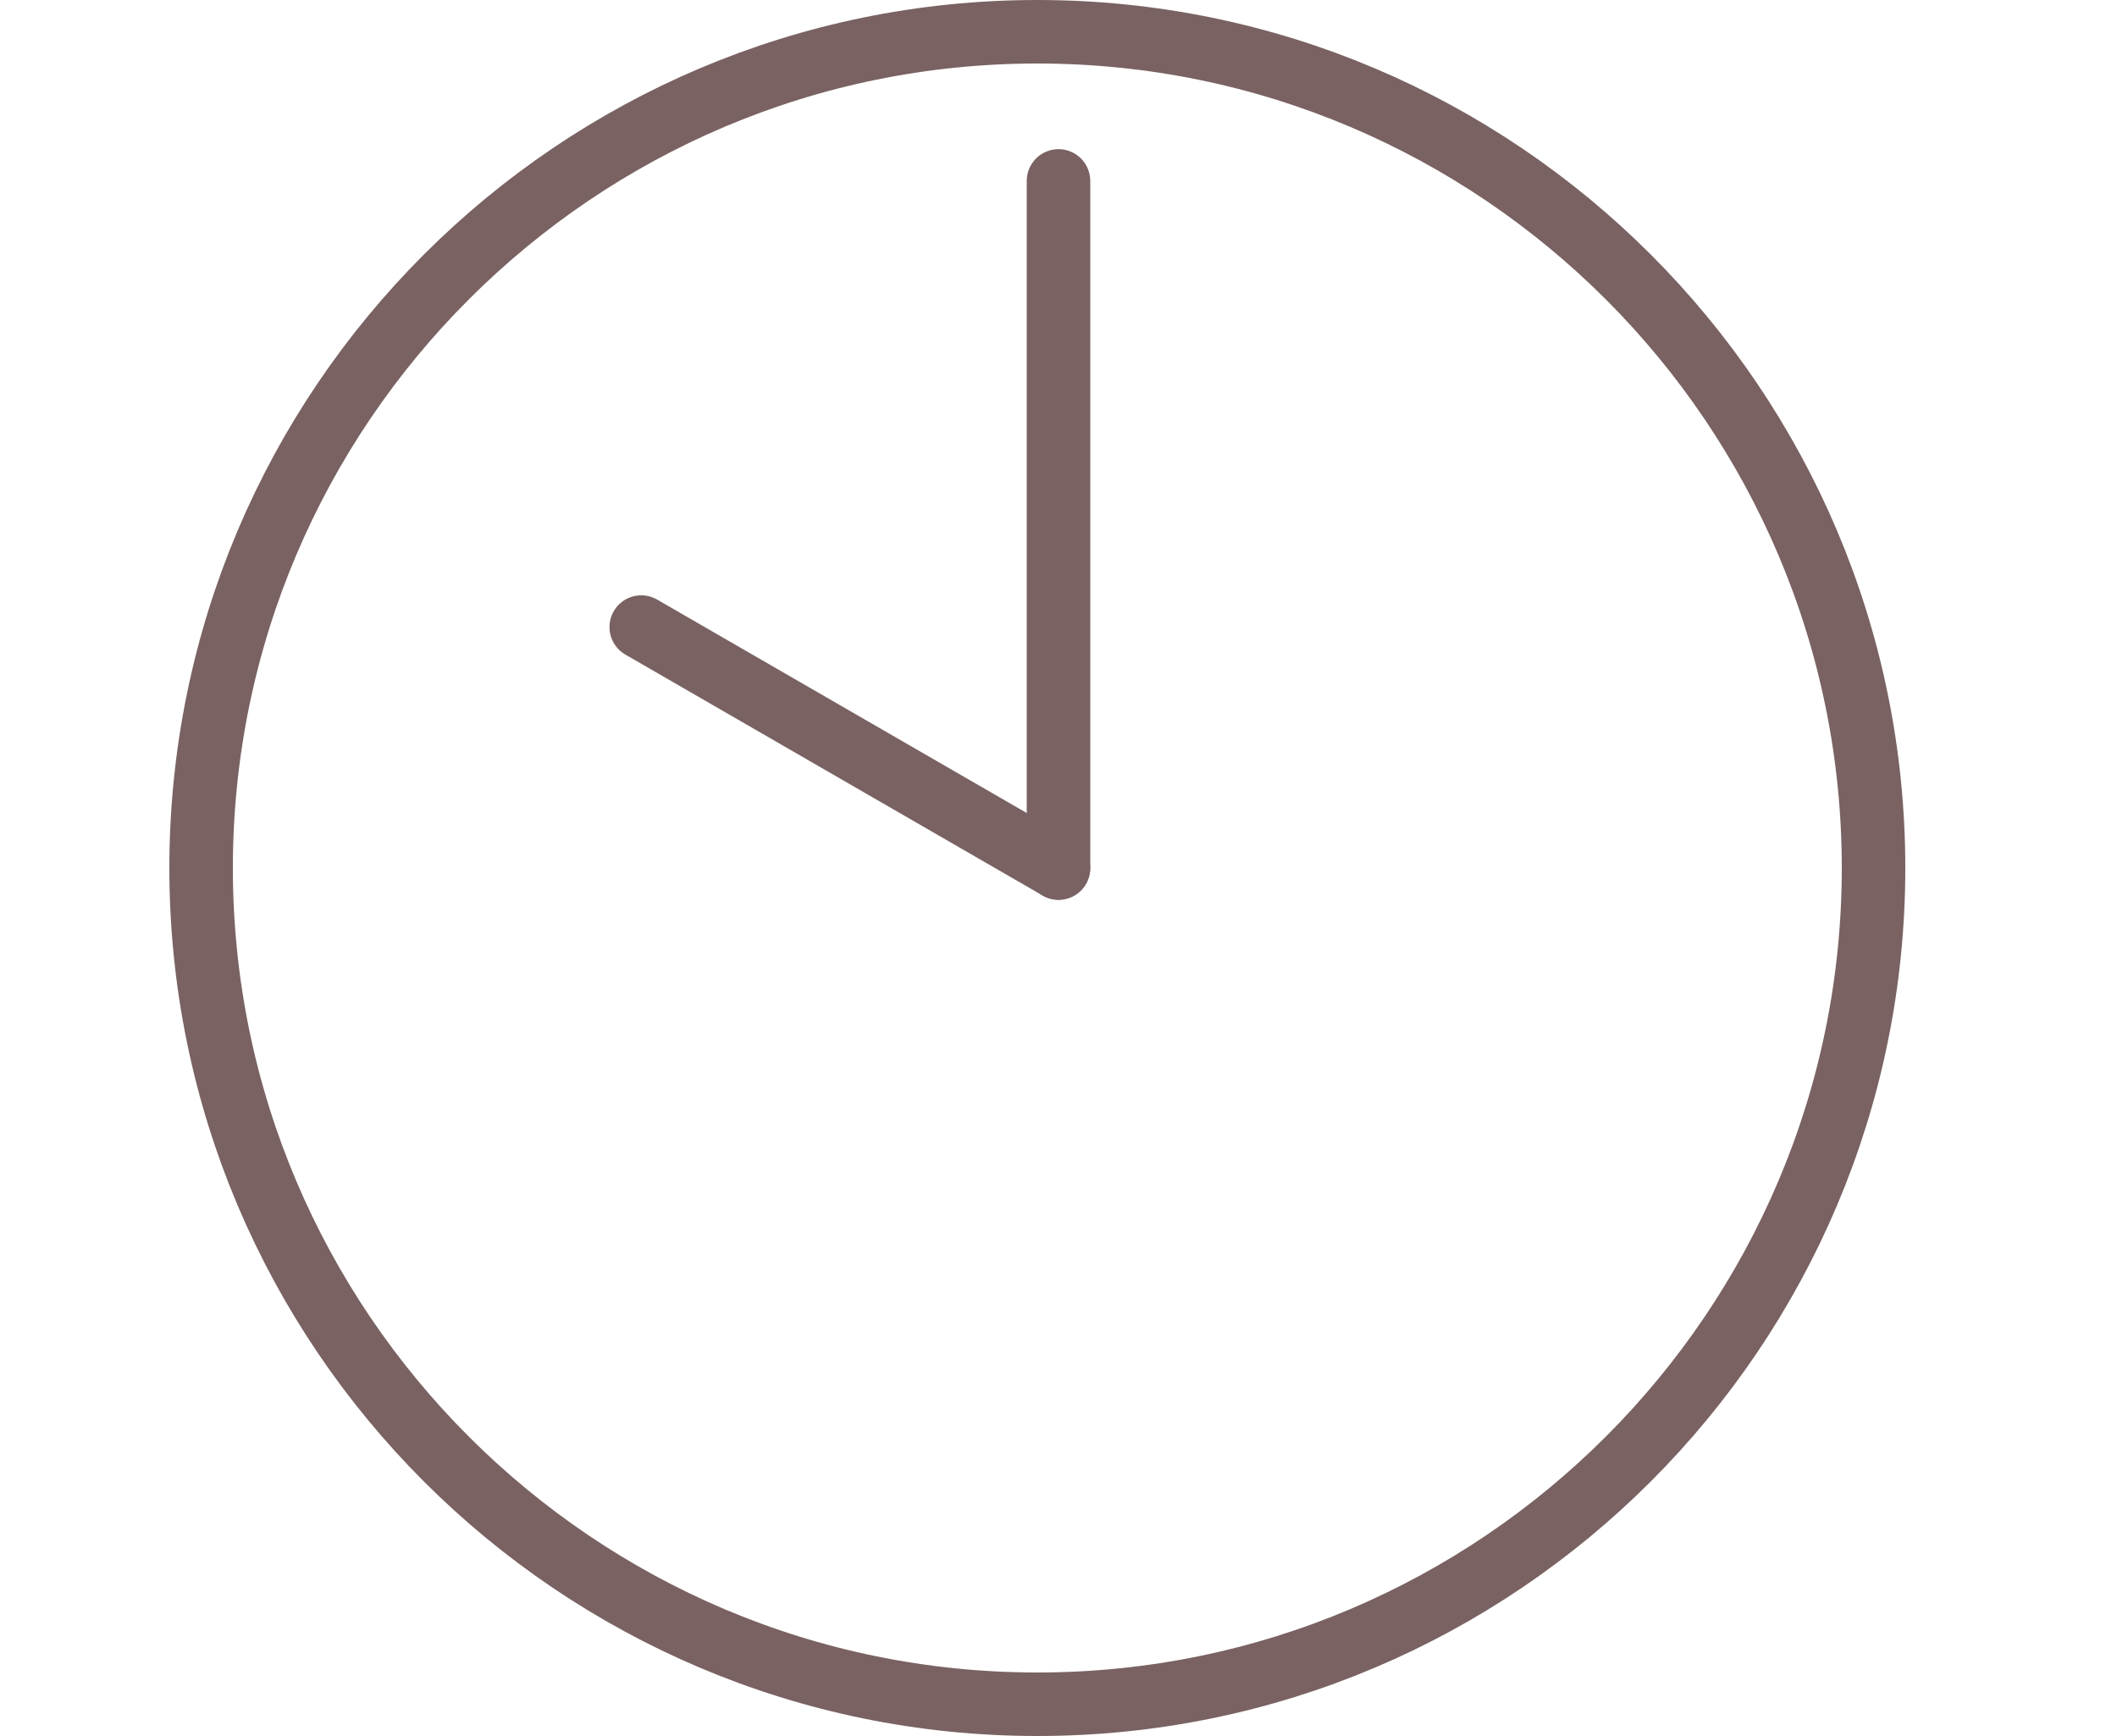 <svg width="50" height="41" viewBox="0 0 50 41" fill="none" xmlns="http://www.w3.org/2000/svg">
<path d="M24.5 0.75C35.389 0.75 44.25 9.611 44.25 20.5C44.25 31.39 35.389 40.25 24.5 40.25C13.611 40.25 4.75 31.39 4.75 20.5C4.75 9.611 13.611 0.75 24.5 0.75Z" stroke="#7A6262" stroke-width="1.5"/>
<path d="M25 4.273V20.501" stroke="#7A6262" stroke-width="1.5" stroke-linecap="round" stroke-linejoin="round"/>
<path d="M15.145 14.81L24.999 20.5" stroke="#7A6262" stroke-width="1.5" stroke-linecap="round" stroke-linejoin="round"/>
</svg>

